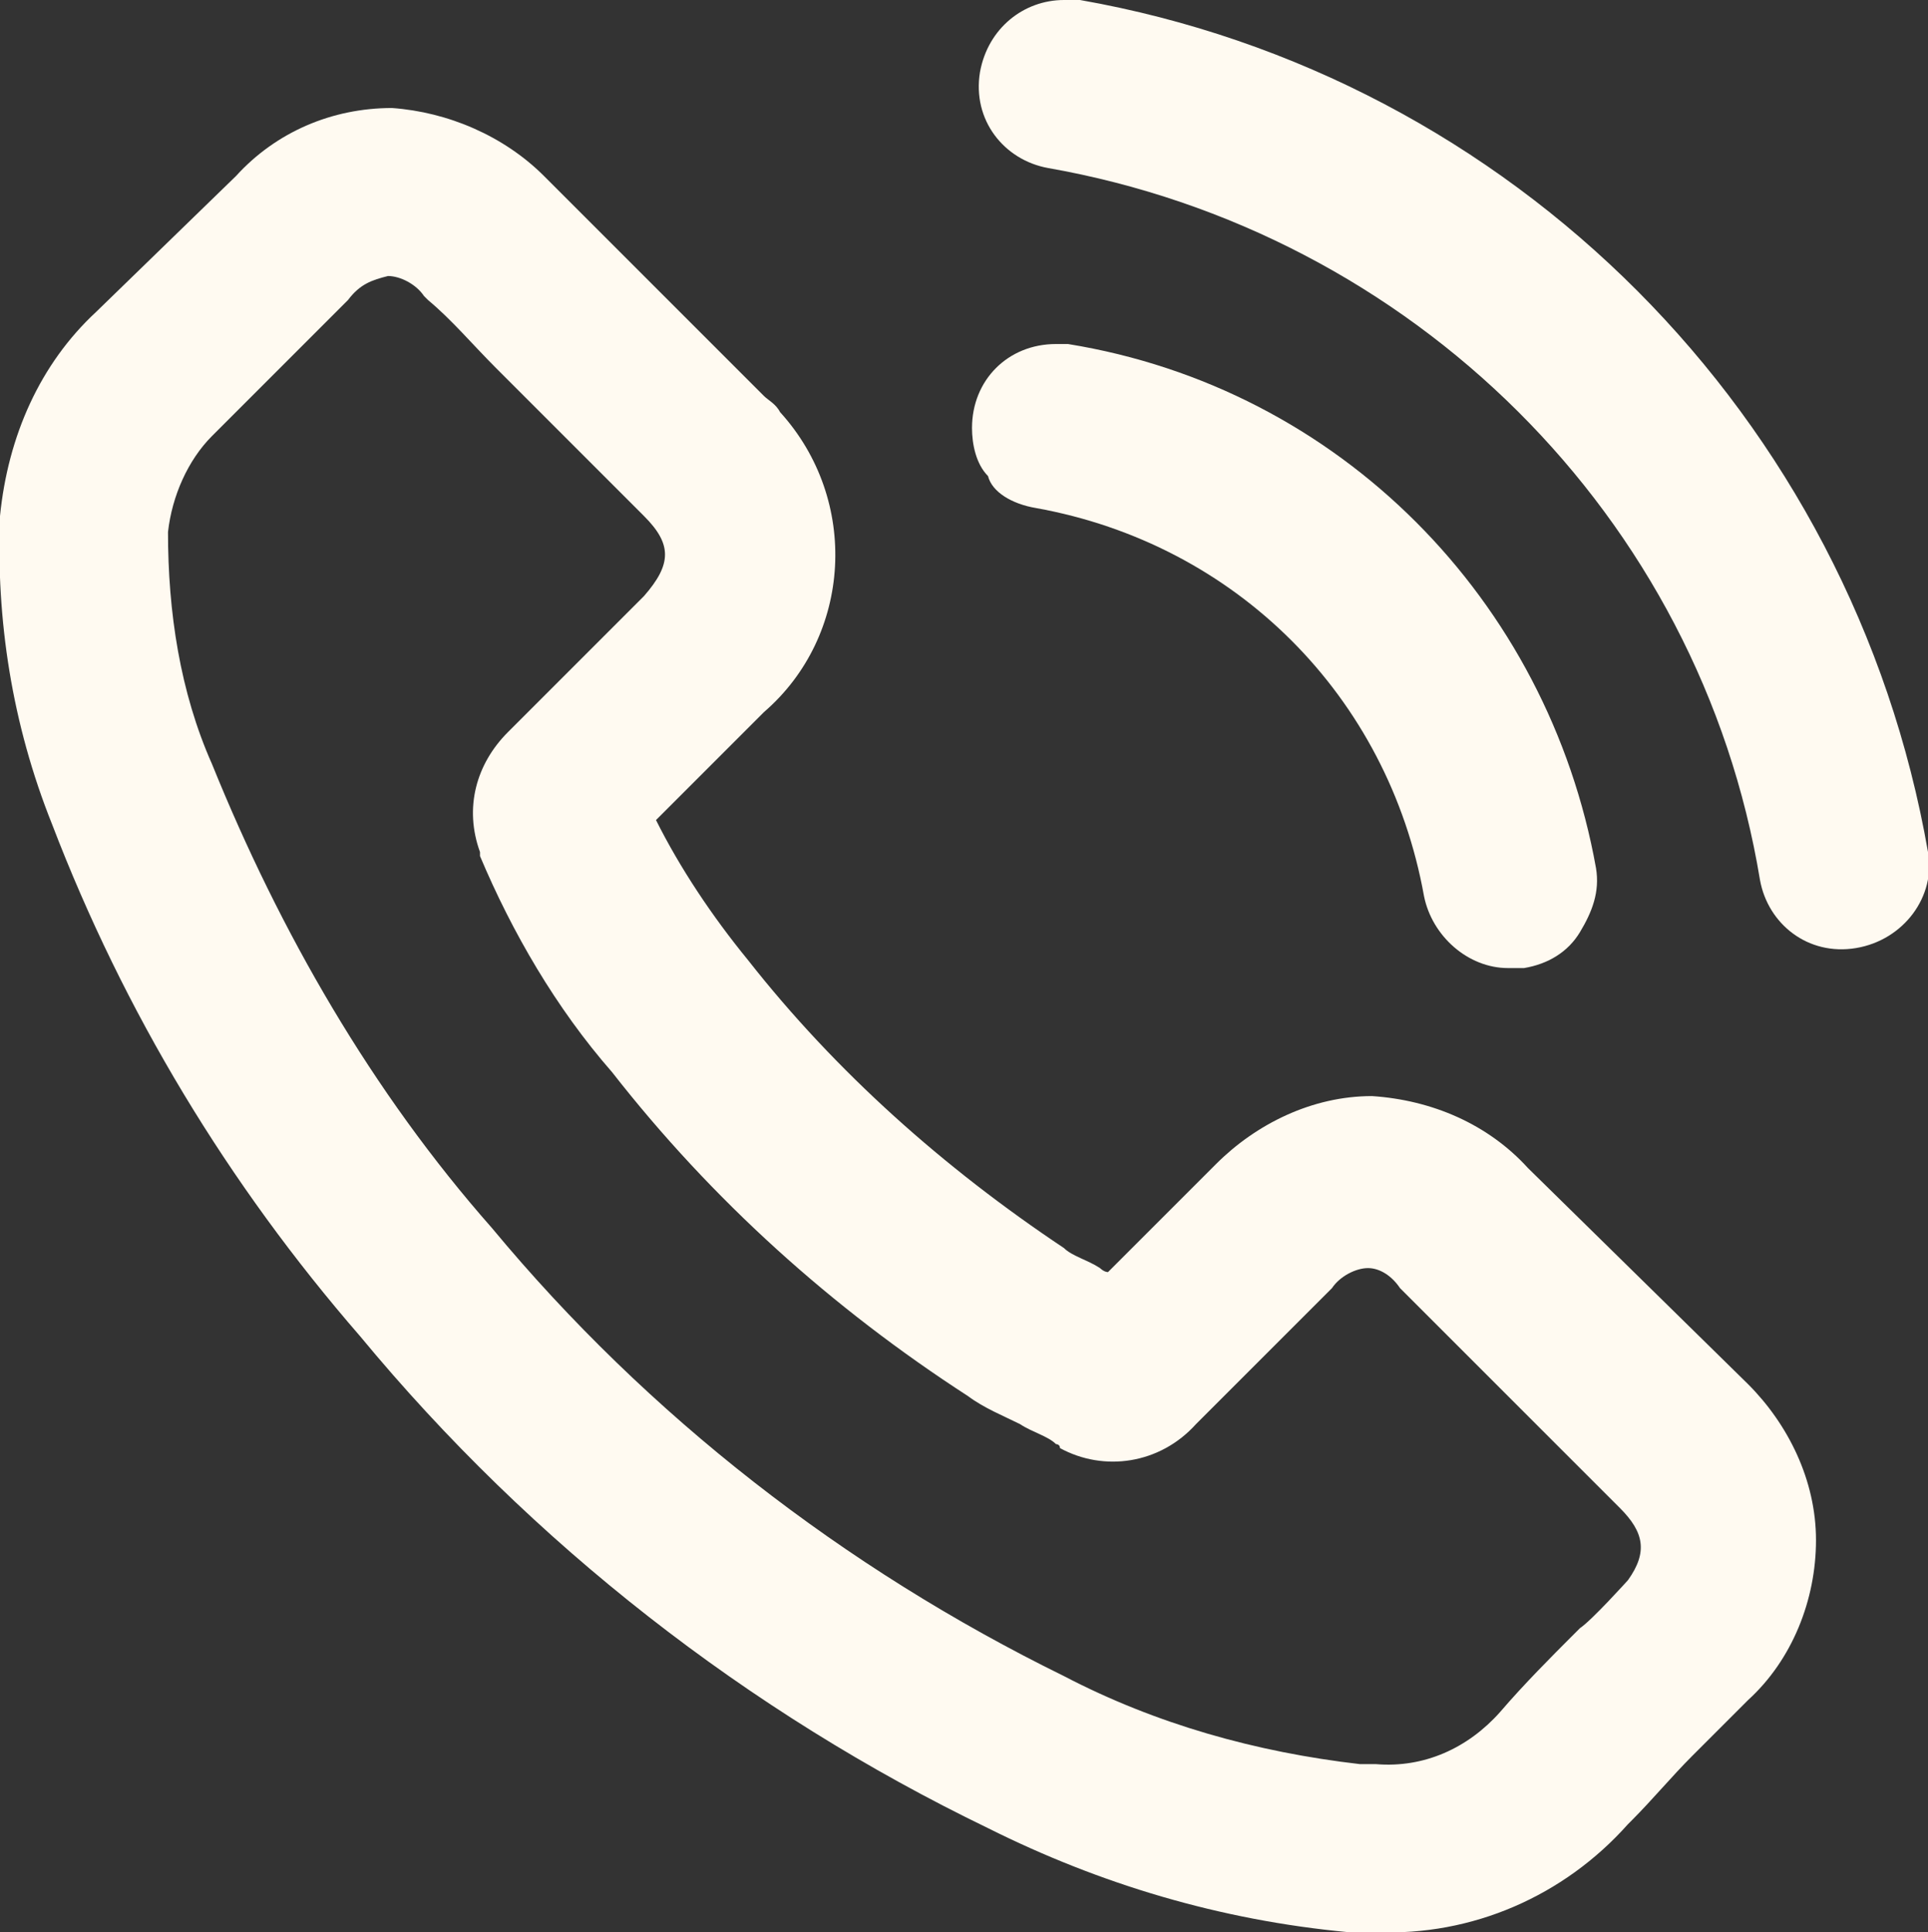 <?xml version="1.0" encoding="utf-8"?>
<!-- Generator: Adobe Illustrator 27.3.1, SVG Export Plug-In . SVG Version: 6.00 Build 0)  -->
<svg version="1.1" id="Layer_1" xmlns="http://www.w3.org/2000/svg" xmlns:xlink="http://www.w3.org/1999/xlink" x="0px" y="0px"
	 viewBox="0 0 48.2 48.3" style="enable-background:new 0 0 48.2 48.3;" xml:space="preserve">
<rect x="0" y="0" width="48.2" height="48.3" fill="#333333" stroke="none"/>
<style type="text/css">
	.st0{fill:none;}
	.st1{fill:#FFFAF1;}
</style>
<path class="st0" d="M36.5-8257.1"/>
<path class="st0" d="M13.1-8257.1"/>
<path class="st0" d="M59.5-8257.1"/>
<path class="st0" d="M32-8257.1"/>
<g>
	<path id="Path_103" class="st1" d="M38.2,29.2c-1-1.1-2.4-1.7-3.9-1.8c-1.5,0-2.9,0.7-3.9,1.7l-2.7,2.7l0,0c-0.1,0-0.2-0.1-0.2-0.1
		l0,0c-0.3-0.2-0.7-0.3-0.9-0.5c-3-2-5.7-4.4-7.9-7.2c-0.9-1.1-1.7-2.3-2.3-3.5c0.6-0.6,1.1-1.1,1.7-1.7l0.2-0.2
		c0.1-0.1,0.3-0.3,0.4-0.4s0.3-0.3,0.4-0.4c2.2-1.9,2.4-5.3,0.4-7.5c-0.1-0.2-0.3-0.3-0.4-0.4l-2.7-2.7c-0.3-0.3-0.6-0.6-0.9-0.9
		l0,0c-0.6-0.6-1.2-1.2-1.9-1.9c-1-1-2.4-1.6-3.8-1.7c-1.5,0-2.9,0.6-3.9,1.7L2.4,7.8C1,9.1,0.2,10.9,0,12.9
		c-0.1,2.6,0.3,5.2,1.3,7.7c1.8,4.7,4.4,9,7.7,12.8c4.3,5.2,9.7,9.4,15.7,12.3c2.8,1.4,5.8,2.3,9,2.6l0,0c0.2,0,0.4,0,0.7,0
		c2.4,0.1,4.7-0.9,6.3-2.7l0.1-0.1l0,0l0,0c0.5-0.5,1-1.1,1.5-1.6l0.1-0.1c0.5-0.5,0.9-0.9,1.3-1.3c1.1-1,1.7-2.5,1.7-4
		s-0.7-2.9-1.7-3.9L38.2,29.2z M37.5,42.8c-0.8,0.9-1.9,1.4-3.1,1.3c-0.1,0-0.3,0-0.4,0c-2.6-0.3-5.1-1-7.4-2.2
		c-5.5-2.7-10.4-6.5-14.3-11.2c-3-3.4-5.3-7.4-7-11.6c-0.8-1.8-1.1-3.8-1.1-5.8c0.1-0.9,0.5-1.8,1.1-2.4l3.4-3.4
		C9,7.1,9.3,7,9.7,6.9c0.3,0,0.7,0.2,0.9,0.5l0.1,0.1c0.6,0.5,1.1,1.1,1.7,1.7c0.2,0.2,0.3,0.3,0.5,0.5s0.3,0.3,0.5,0.5l2.7,2.7
		c0.7,0.7,0.7,1.2,0,2c-0.1,0.1-0.2,0.2-0.3,0.3c-0.2,0.2-0.4,0.4-0.6,0.6l0,0c-0.9,0.9-1.6,1.6-2.4,2.4l0,0l-0.1,0.1
		c-0.8,0.8-1.1,1.9-0.7,3v0.1l0,0c0.8,1.9,1.9,3.8,3.3,5.4l0,0l0,0c2.5,3.2,5.5,5.9,8.9,8.1c0.4,0.3,0.9,0.5,1.3,0.7
		c0.3,0.2,0.7,0.3,0.9,0.5l0,0l0,0l0,0c0,0,0.1,0,0.1,0.1c1.1,0.6,2.5,0.4,3.4-0.6l3.4-3.4c0.2-0.3,0.6-0.5,0.9-0.5
		c0.3,0,0.6,0.2,0.8,0.5l0,0l5.5,5.5c0.6,0.6,0.7,1.1,0.2,1.8c0,0-0.9,1-1.2,1.2l-0.2,0.2C38.8,41.4,38.1,42.1,37.5,42.8L37.5,42.8z
		"/>
	<path id="Path_104" class="st1" d="M25.9,12.7c5,0.9,8.8,4.7,9.7,9.7c0.2,1,1.1,1.8,2.1,1.8c0.1,0,0.2,0,0.3,0h0.1
		c0.6-0.1,1.1-0.4,1.4-0.9c0.3-0.5,0.5-1,0.4-1.6c-1.2-6.7-6.4-12-13.2-13.1c-0.1,0-0.2,0-0.3,0c-1.2,0-2.1,0.9-2.1,2.1
		c0,0.4,0.1,0.9,0.4,1.2C24.8,12.3,25.3,12.6,25.9,12.7z"/>
	<path id="Path_105" class="st1" d="M48.2,21.3C46.3,10.4,37.8,1.9,27,0c-0.1,0-0.2,0-0.4,0c-1,0-1.9,0.7-2.1,1.8l0,0
		C24.3,3,25.1,4,26.2,4.2C35.3,5.8,42.5,12.9,44,22c0.2,1.1,1.2,1.9,2.4,1.7l0,0C47.6,23.5,48.4,22.4,48.2,21.3L48.2,21.3z"/>
</g>
</svg>
